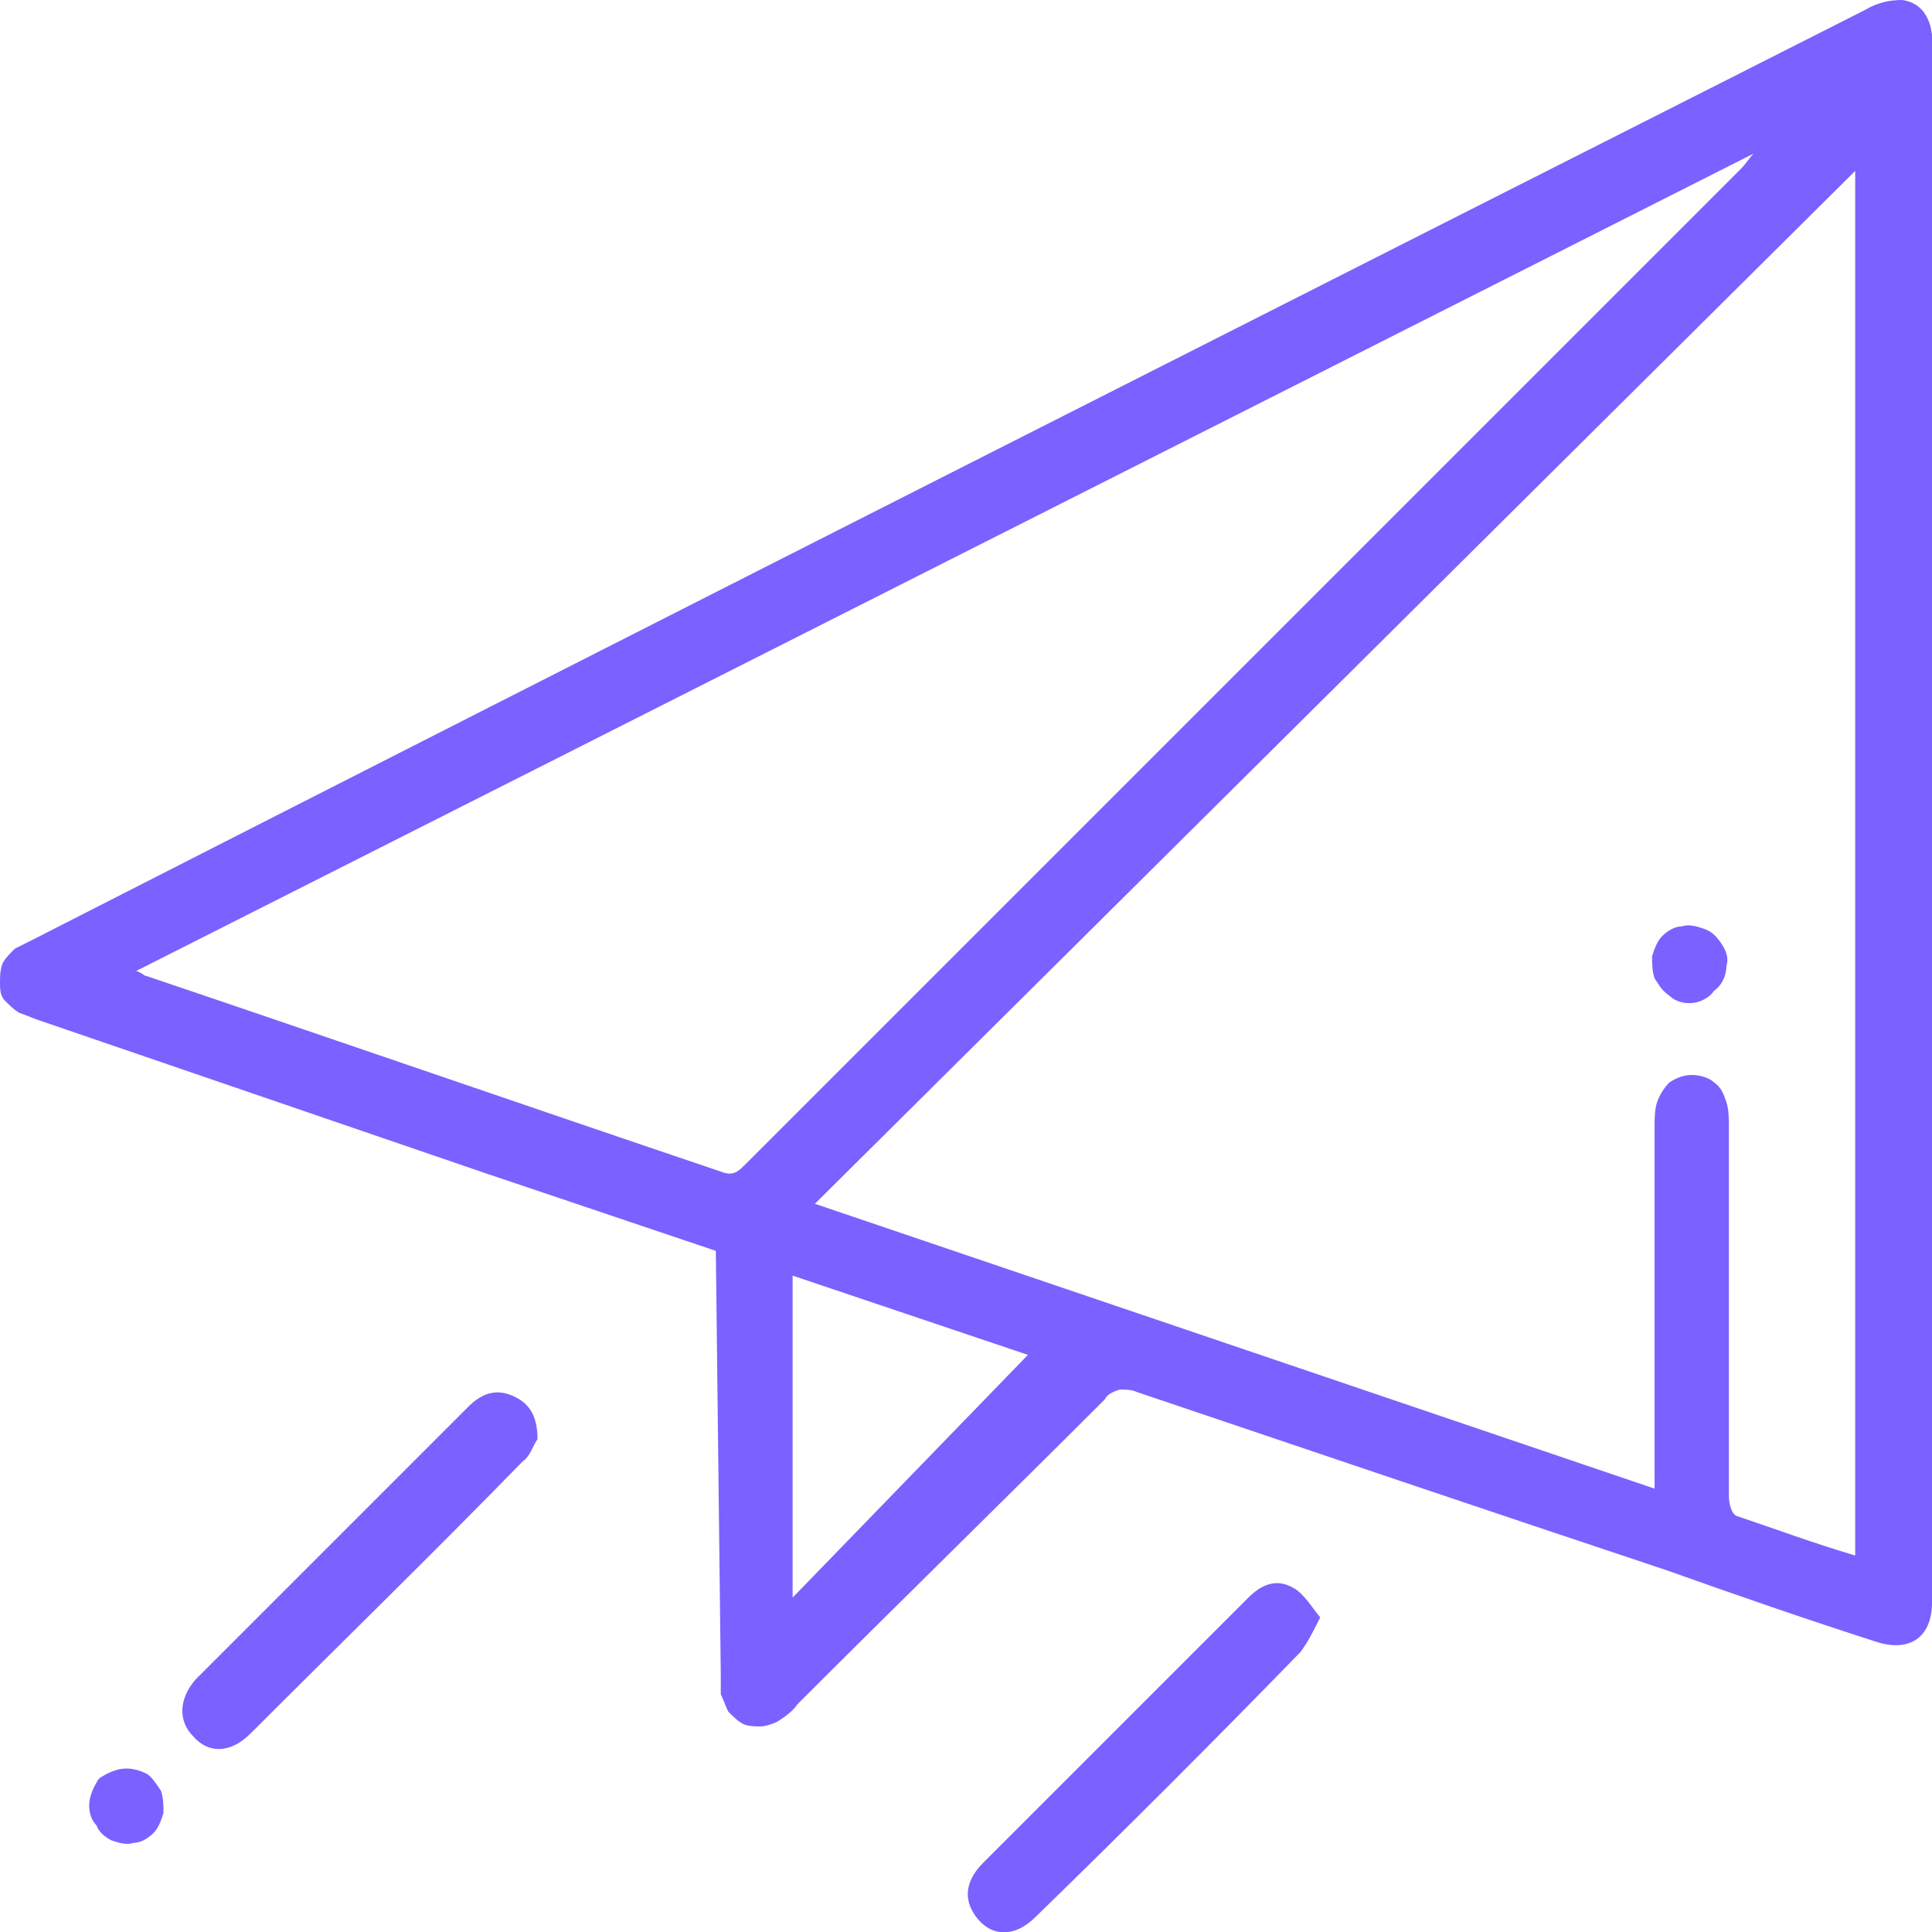 <?xml version="1.0" encoding="utf-8"?>
<!-- Generator: Adobe Illustrator 27.2.0, SVG Export Plug-In . SVG Version: 6.00 Build 0)  -->
<svg version="1.1" id="Layer_1" xmlns="http://www.w3.org/2000/svg" xmlns:xlink="http://www.w3.org/1999/xlink" x="0px" y="0px"
	 viewBox="0 0 78 78" style="enable-background:new 0 0 78 78;" xml:space="preserve">
<style type="text/css">
	.st0{fill:#7B61FF;}
</style>
<path class="st0" d="M28.9,50.5l-9.2-3.1L1.6,41.2c-0.3-0.1-0.5-0.2-0.8-0.3c-0.2-0.1-0.4-0.3-0.6-0.5S0,39.9,0,39.7
	c0-0.3,0-0.5,0.1-0.8c0.1-0.2,0.3-0.4,0.5-0.6C0.8,38.2,1,38.1,1.2,38C25.9,25.4,50.6,12.9,75.3,0.4c0.5-0.3,1-0.4,1.5-0.4
	c0.7,0.1,1.1,0.6,1.2,1.4c0,0.4,0,0.8,0,1.1V64c0,0.2,0,0.5,0,0.7c0,1.4-0.9,2-2.2,1.6c-2.8-0.9-5.7-1.9-8.5-2.9
	C60.1,61,53,58.6,45.9,56.2c-0.2-0.1-0.5-0.1-0.7-0.1c-0.3,0.1-0.5,0.2-0.6,0.4c-4.1,4.1-8.3,8.2-12.4,12.3
	c-0.2,0.3-0.5,0.5-0.8,0.7c-0.2,0.1-0.5,0.2-0.7,0.2s-0.5,0-0.7-0.1s-0.4-0.3-0.6-0.5c-0.1-0.2-0.2-0.5-0.3-0.7c0-0.3,0-0.6,0-0.8
	L28.9,50.5L28.9,50.5z M74.9,62.8V6.9l-42,41.7l33.9,11.5v-1c0-4.5,0-9,0-13.6c0-0.3,0-0.7,0.1-1s0.3-0.6,0.5-0.8
	c0.3-0.2,0.6-0.3,0.9-0.3s0.7,0.1,0.9,0.3c0.3,0.2,0.4,0.5,0.5,0.8s0.1,0.7,0.1,1c0,5,0,9.9,0,14.9c0,0.3,0.1,0.7,0.3,0.8
	C71.6,61.7,73.2,62.3,74.9,62.8L74.9,62.8z M70.8,6.2L70.8,6.2l-65.3,33c0.3,0.1,0.3,0.2,0.4,0.2c7.7,2.6,15.5,5.3,23.2,7.9
	c0.5,0.2,0.7,0,1-0.3C43.5,33.6,56.9,20.2,70.3,6.8C70.5,6.6,70.6,6.4,70.8,6.2z M32,51.5v13l9.5-9.8L32,51.5z"/>
<path class="st0" d="M21.7,58.1c-0.2,0.3-0.3,0.7-0.6,0.9c-3.6,3.7-7.3,7.3-11,11c-0.8,0.8-1.7,0.8-2.3,0.1
	c-0.6-0.6-0.6-1.5,0.1-2.3c3.7-3.7,7.3-7.3,11-11c0.5-0.5,1.1-0.8,1.9-0.4C21.4,56.7,21.7,57.2,21.7,58.1z"/>
<path class="st0" d="M53.3,65.3c-0.3,0.6-0.5,1-0.8,1.4c-3.5,3.6-7.1,7.2-10.7,10.7c-0.8,0.8-1.7,0.8-2.3,0.1
	c-0.6-0.7-0.6-1.5,0.2-2.3c3.6-3.6,7.1-7.1,10.7-10.7c0.5-0.5,1.1-0.8,1.8-0.4C52.6,64.3,52.9,64.8,53.3,65.3z"/>
<path class="st0" d="M5.1,71.4c0.3,0,0.6,0.1,0.8,0.2s0.4,0.4,0.6,0.7c0.1,0.3,0.1,0.6,0.1,0.9c-0.1,0.3-0.2,0.6-0.4,0.8
	c-0.2,0.2-0.5,0.4-0.8,0.4c-0.3,0.1-0.6,0-0.9-0.1C4.3,74.2,4,74,3.9,73.7c-0.2-0.2-0.3-0.5-0.3-0.8c0-0.4,0.2-0.8,0.4-1.1
	C4.3,71.6,4.7,71.4,5.1,71.4L5.1,71.4z"/>
<path class="st0" d="M68.2,40.5c-0.3,0-0.6-0.1-0.8-0.3c-0.3-0.2-0.4-0.4-0.6-0.7c-0.1-0.3-0.1-0.6-0.1-0.9c0.1-0.3,0.2-0.6,0.4-0.8
	c0.2-0.2,0.5-0.4,0.8-0.4c0.3-0.1,0.6,0,0.9,0.1s0.5,0.3,0.7,0.6s0.3,0.6,0.2,0.9c0,0.4-0.2,0.8-0.5,1C69,40.3,68.6,40.5,68.2,40.5
	L68.2,40.5z"/>
</svg>
